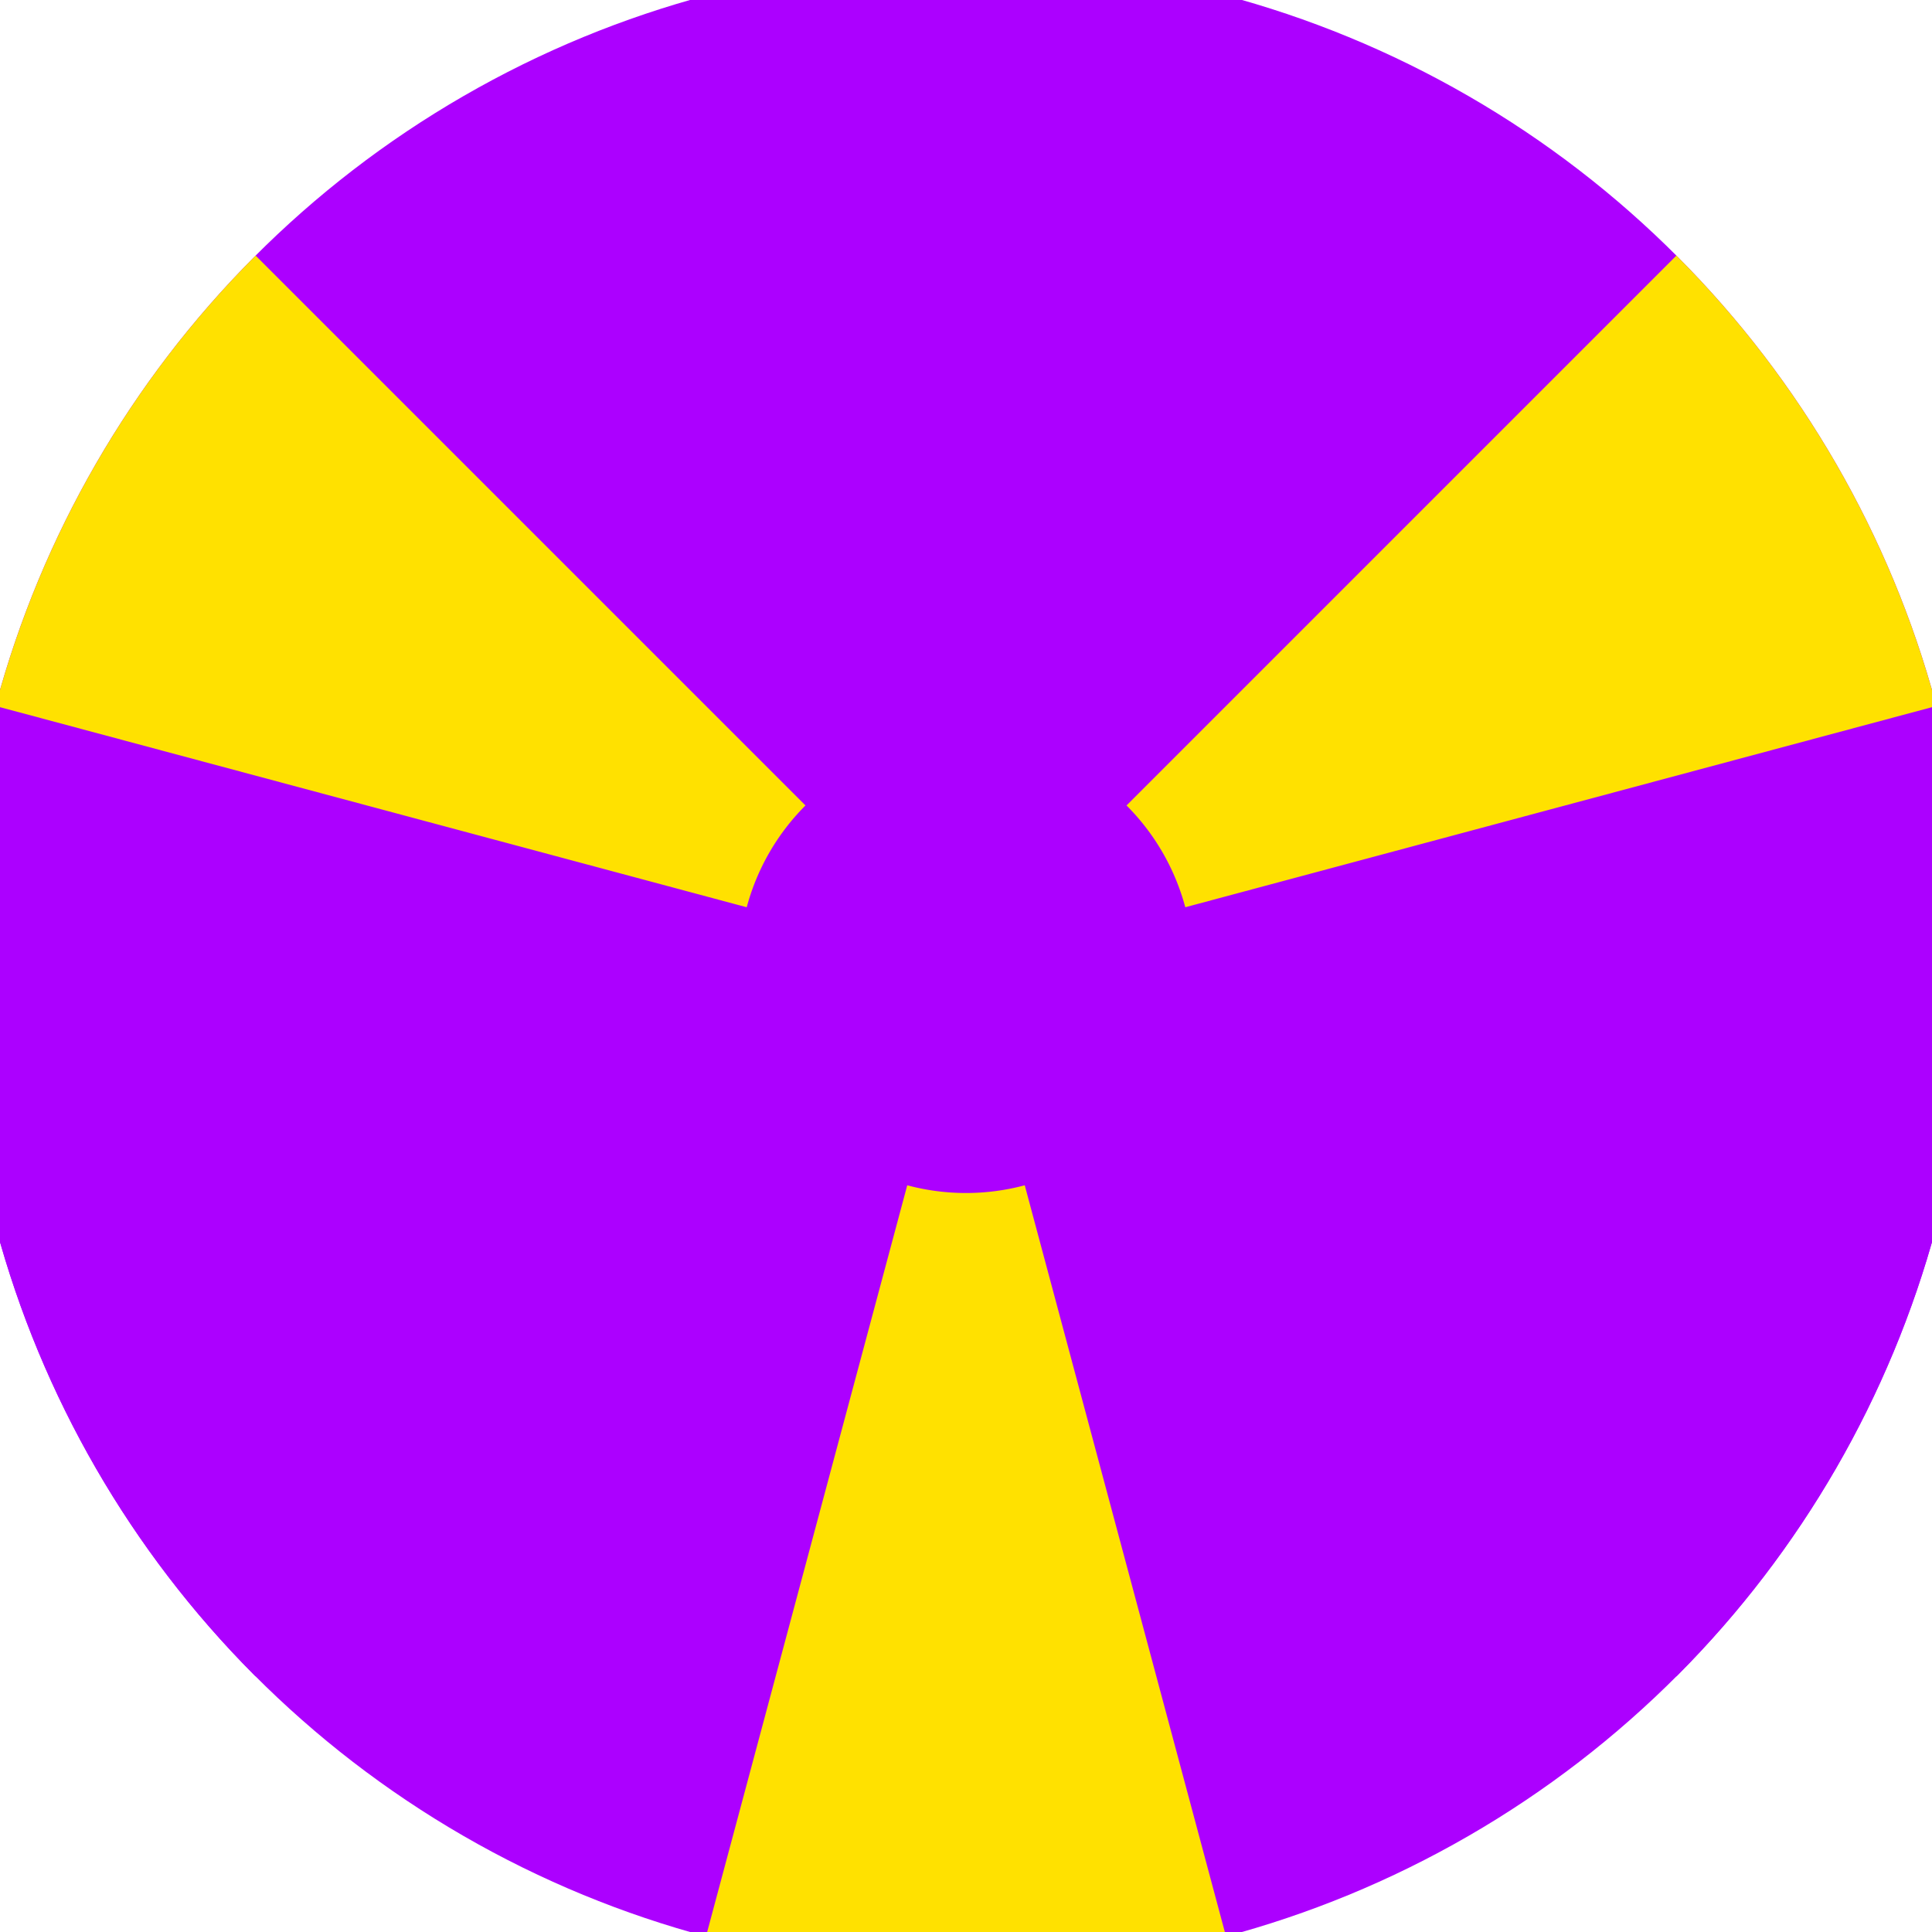 <svg xmlns="http://www.w3.org/2000/svg" width="128" height="128" viewBox="0 0 100 100" shape-rendering="geometricPrecision">
                            <defs>
                                <clipPath id="clip">
                                    <circle cx="50" cy="50" r="52" />
                                    <!--<rect x="0" y="0" width="100" height="100"/>-->
                                </clipPath>
                            </defs>
                            <g transform="rotate(0 50 50)">
                            <rect x="0" y="0" width="100" height="100" fill="#ac00ff" clip-path="url(#clip)"/><path d="M 75.882 -46.593
                               L 24.118 -46.593
                               L 46.959 38.65
                               A 11.75 11.75 0 0 1 53.041 38.65 ZM 120.711 120.711
                               L 146.593 75.882
                               L 61.35 53.041
                               A 11.75 11.75 0 0 1 58.309 58.309 ZM -46.593 75.882
                               L -20.711 120.711
                               L 41.691 58.309
                               A 11.75 11.75 0 0 1 38.65 53.041 Z" fill="#ac00ff" clip-path="url(#clip)"/><path d="M 24.118 146.593
                               L 75.882 146.593
                               L 53.041 61.35
                               A 11.75 11.75 0 0 1 46.959 61.35 ZM -20.711 -20.711
                               L -46.593 24.118
                               L 38.65 46.959
                               A 11.75 11.75 0 0 1 41.691 41.691 ZM 146.593 24.118
                               L 120.711 -20.711
                               L 58.309 41.691
                               A 11.75 11.75 0 0 1 61.35 46.959 Z" fill="#ffe100" clip-path="url(#clip)"/></g></svg>